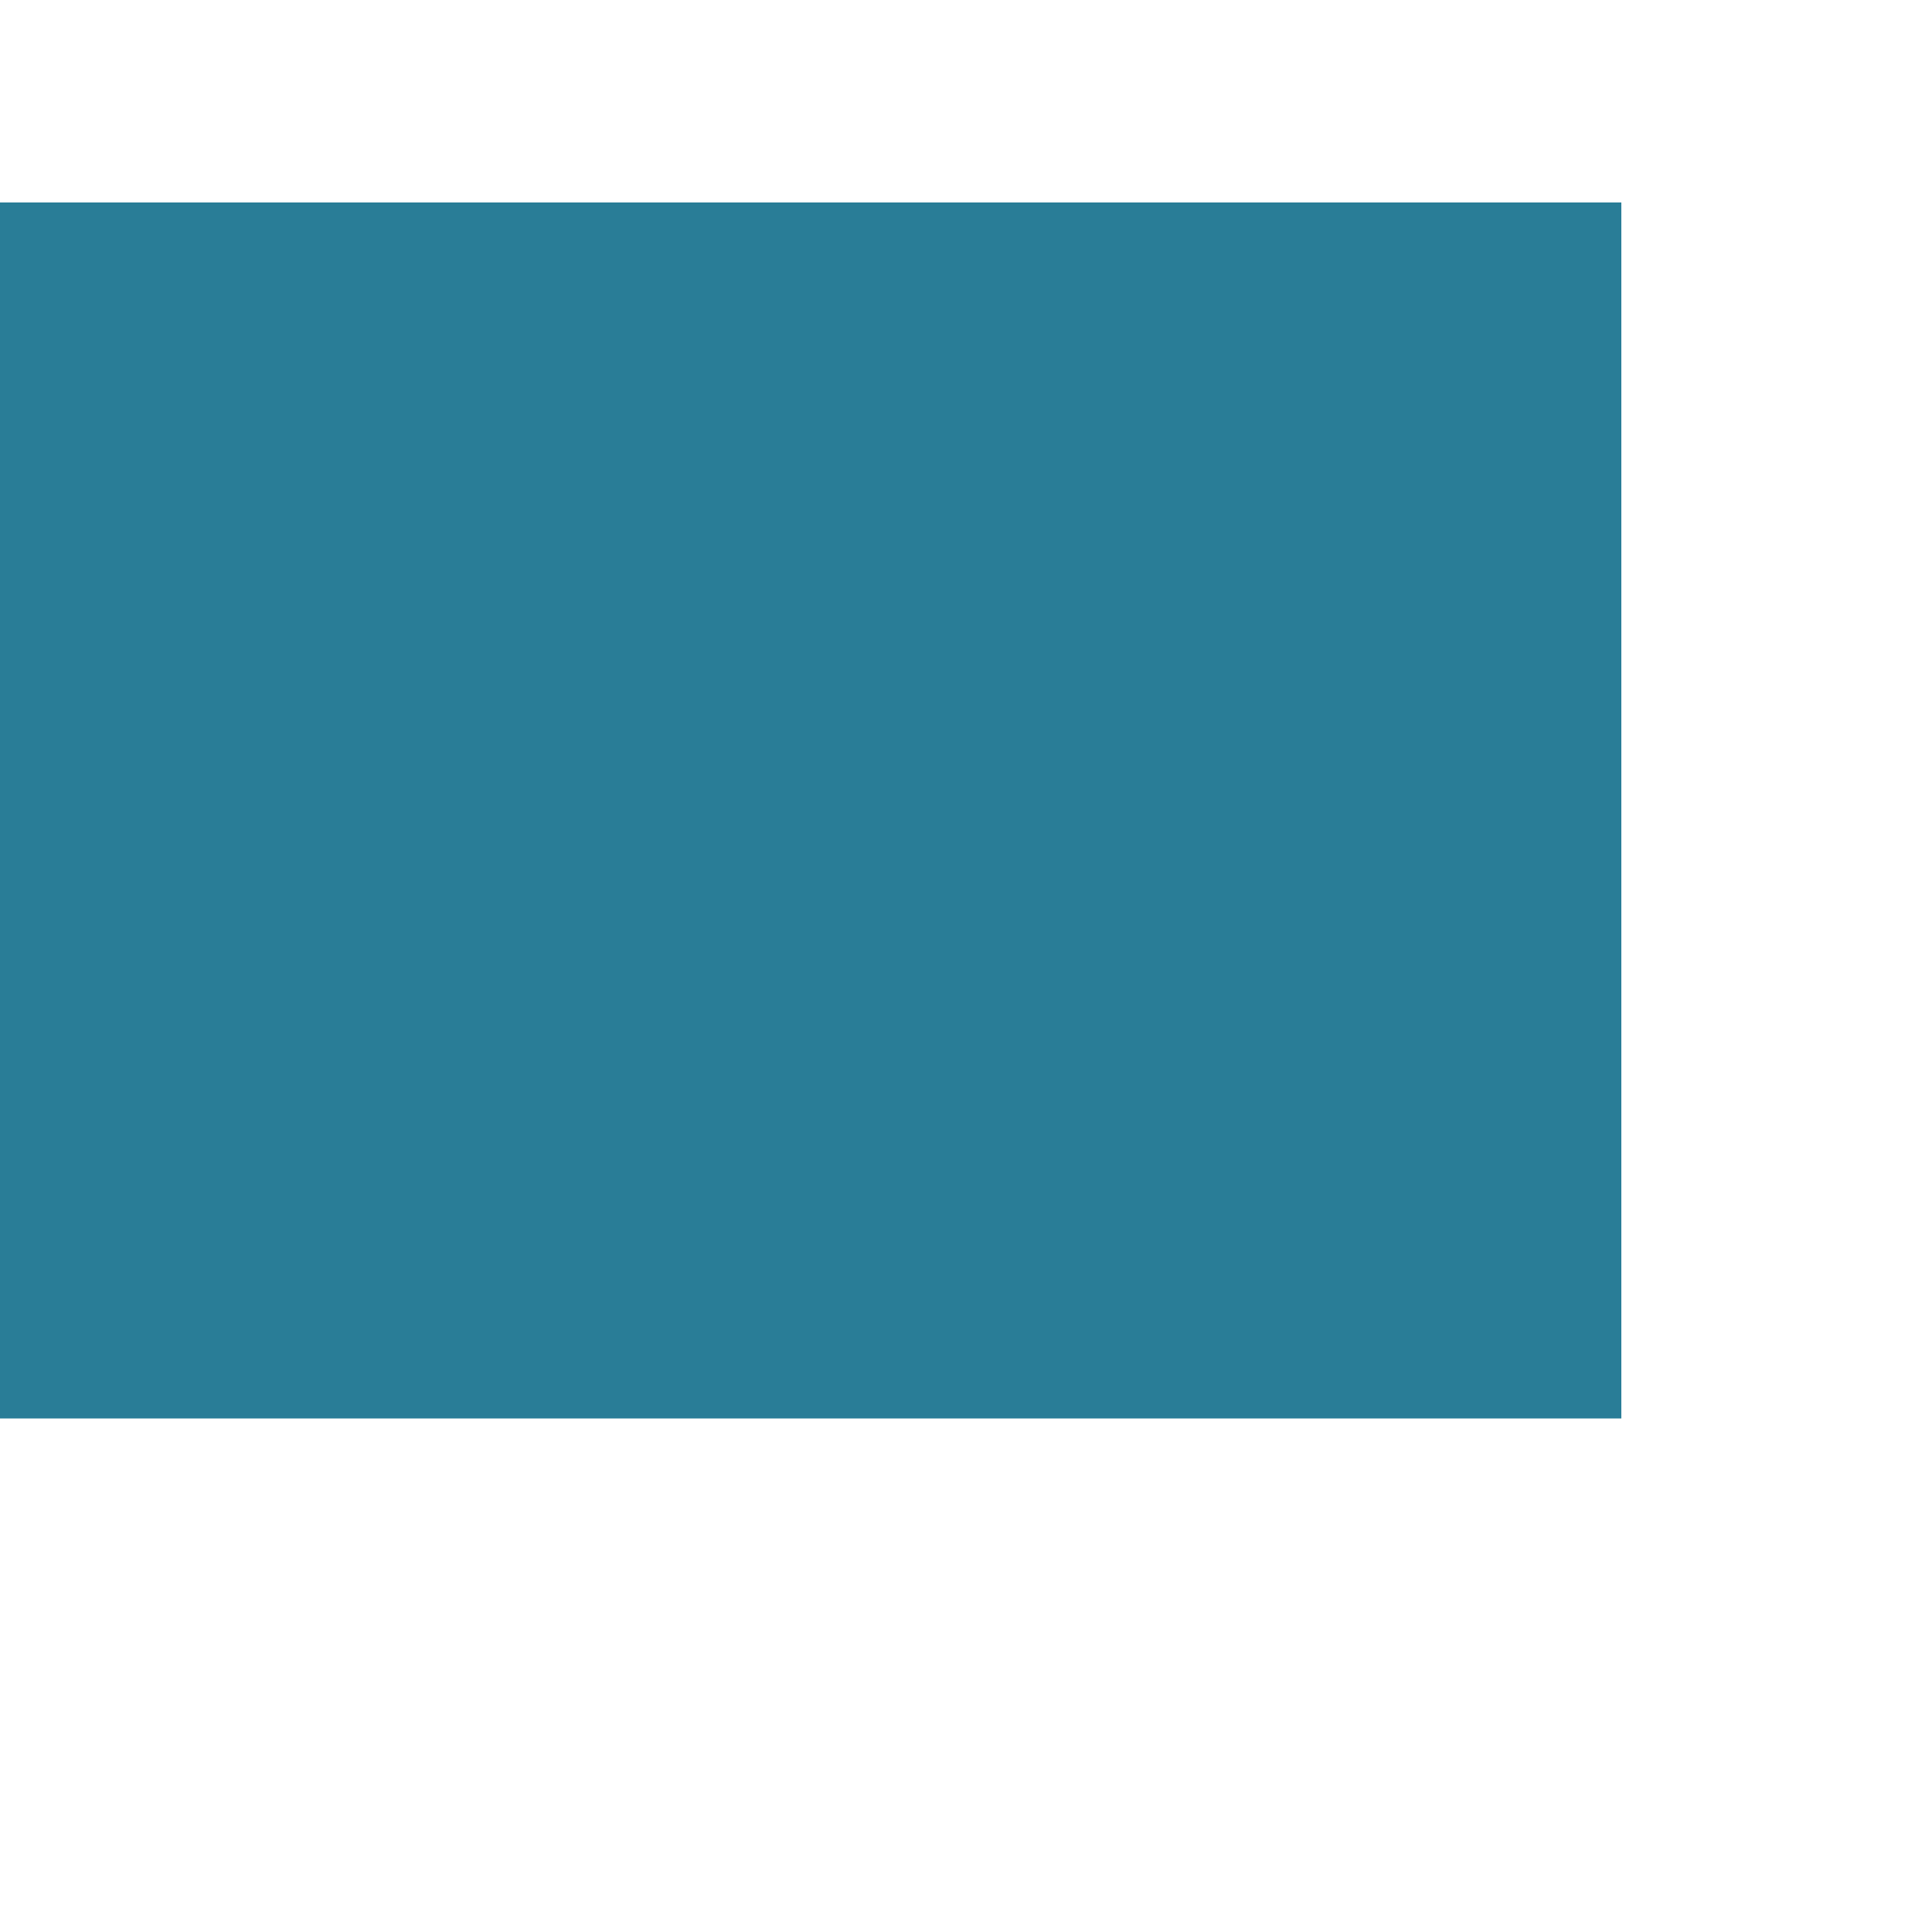 <?xml version="1.0" encoding="utf-8"?>
<svg xmlns="http://www.w3.org/2000/svg" fill="none" height="100%" overflow="visible" preserveAspectRatio="none" style="display: block;" viewBox="0 0 5 5" width="100%">
<g id="SVG">
<path d="M-6.10352e-05 0.524H4.196V3.671H-6.10352e-05V0.524Z" fill="#297D97" id="Vector"/>
</g>
</svg>